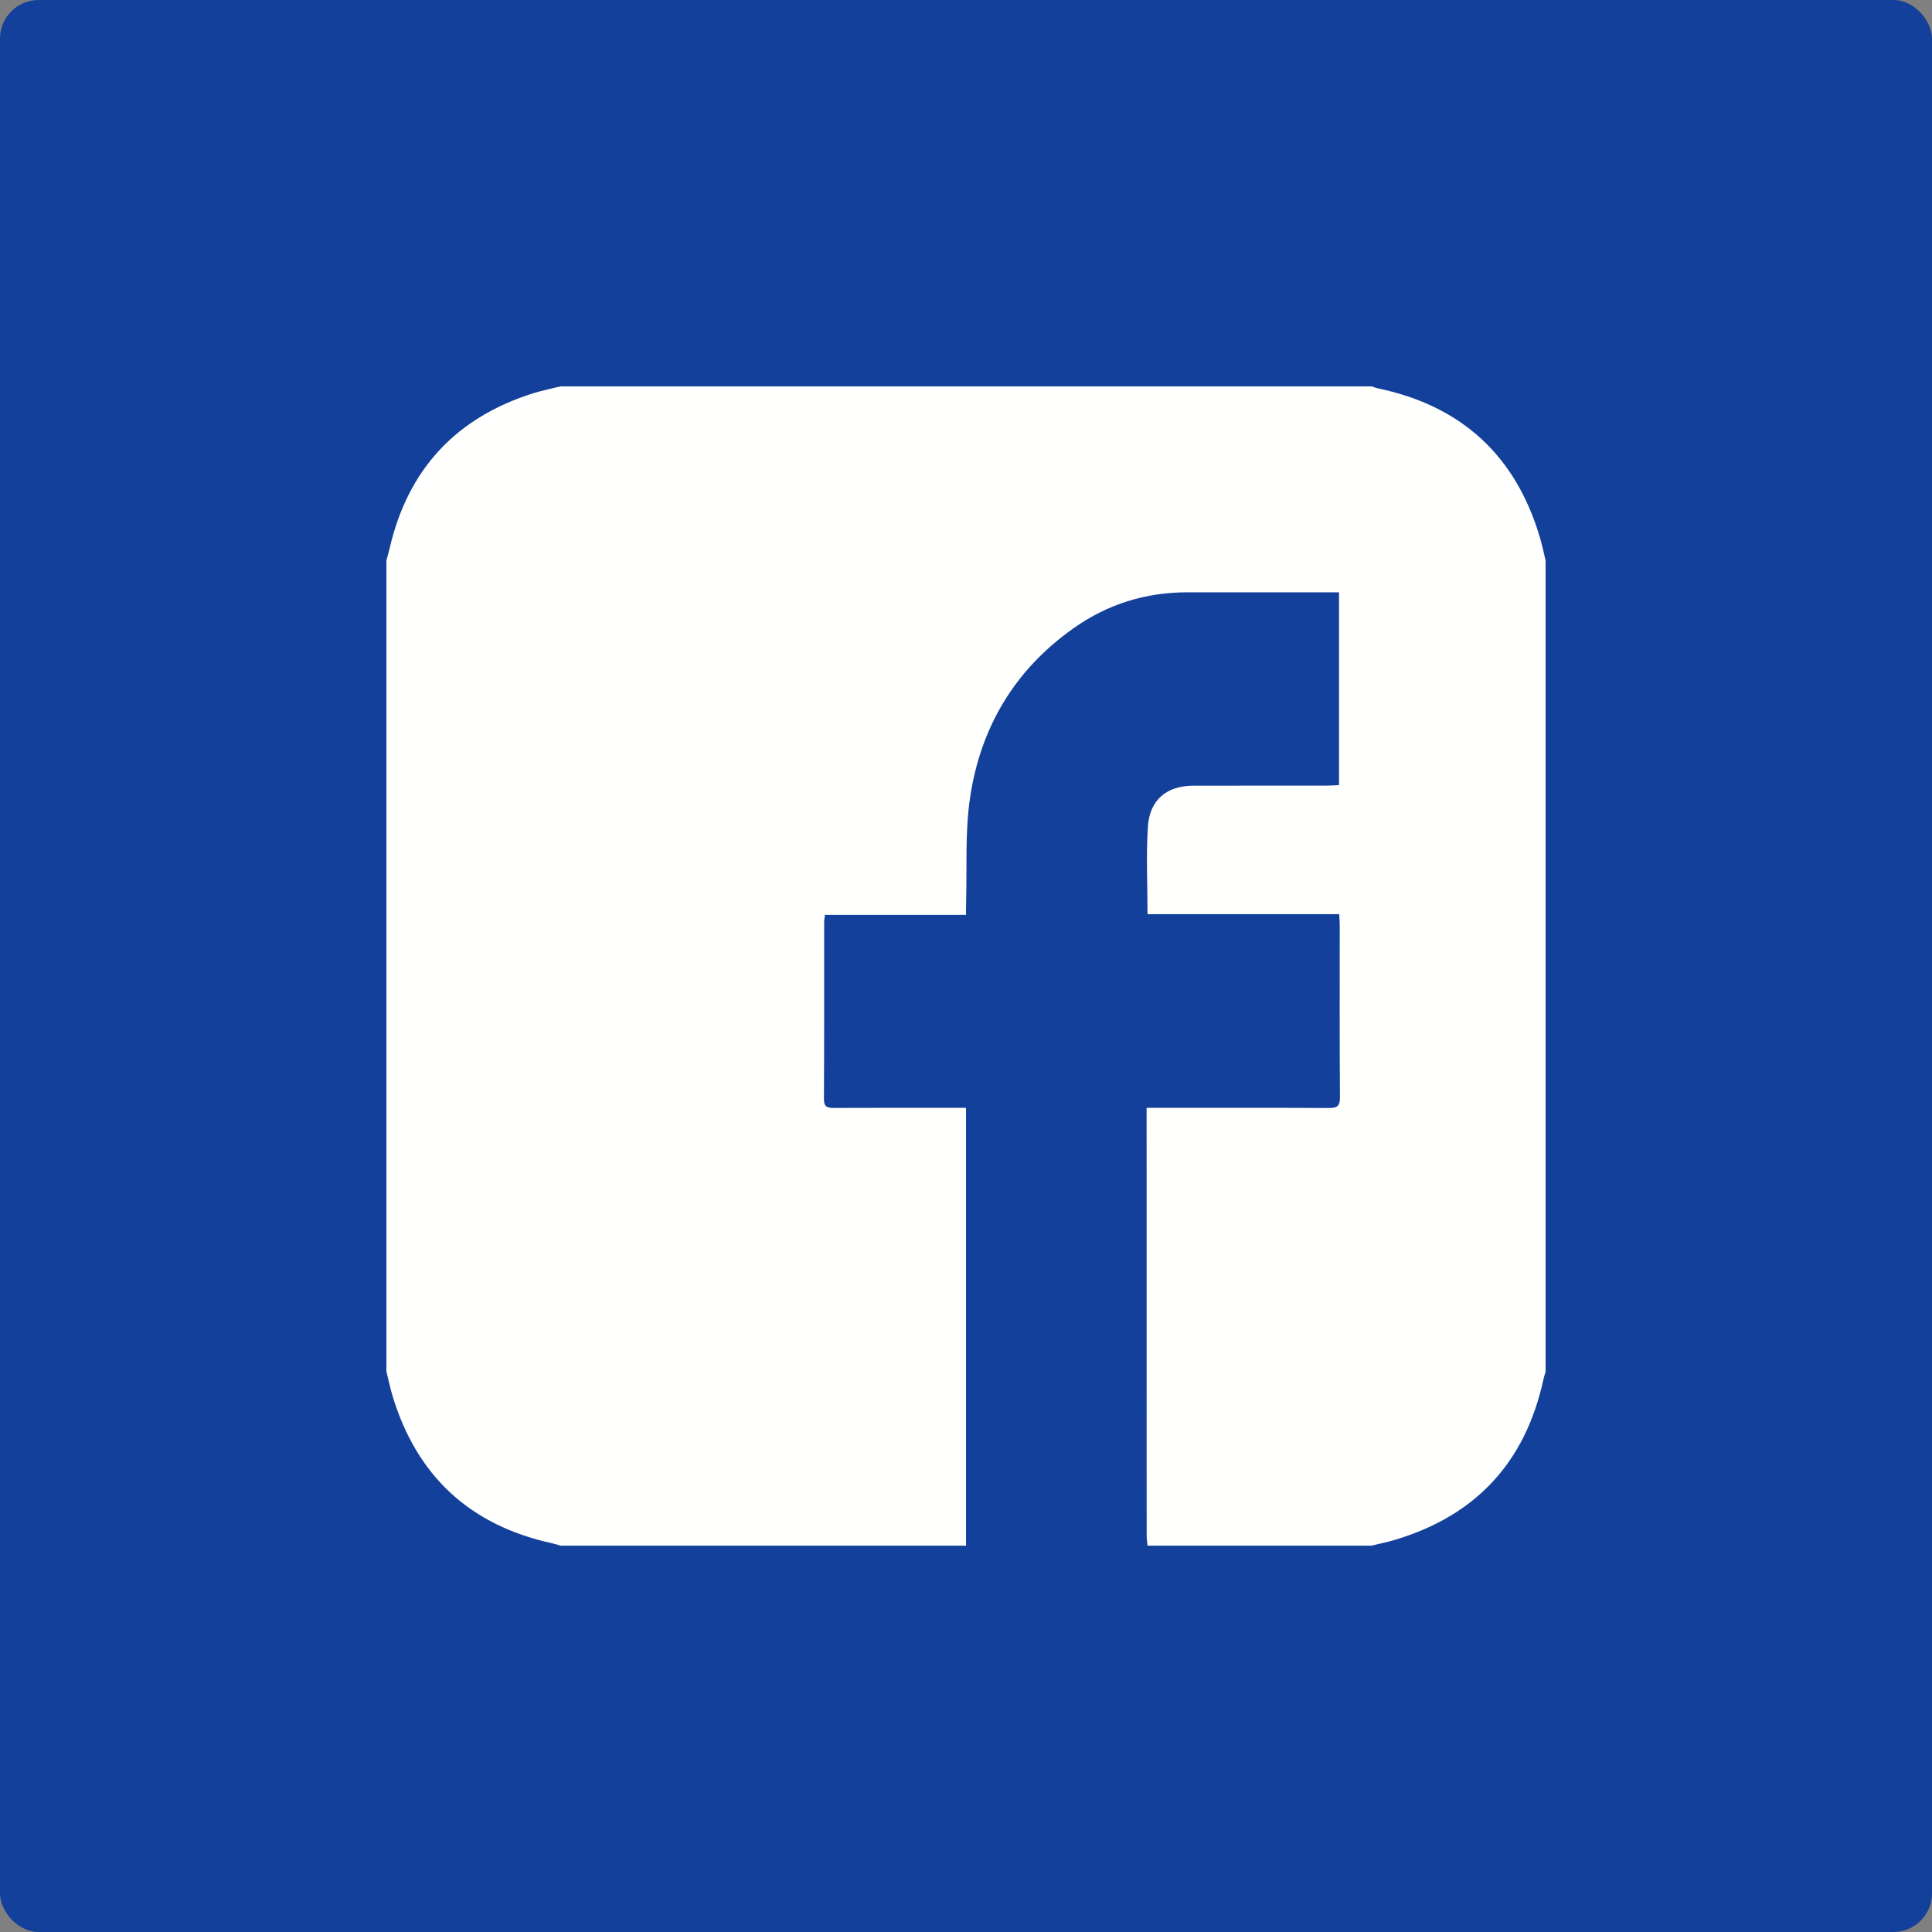 <?xml version="1.0" encoding="UTF-8"?>
<svg width="150px" height="150px" viewBox="0 0 150 150" version="1.1" xmlns="http://www.w3.org/2000/svg" xmlns:xlink="http://www.w3.org/1999/xlink">
    <rect x="0" y="0" width="150" height="150" fill="#808080" stroke="none"/>
    <title>FACEBOOK150</title>
    <g id="Draw-icon" stroke="none" stroke-width="1" fill="none" fill-rule="evenodd">
        <g id="FACEBOOK150">
            <rect id="Rectangle-Copy-3" fill="#13409A" x="0" y="0" width="150" height="150" rx="3"></rect>
            <g id="Fill-125" transform="translate(30, 30)" fill="#FFFFFE">
                <path d="M90,13.516 L90,76.486 C89.934,76.708 89.867,76.935 89.816,77.166 C88.413,83.534 84.594,87.655 78.359,89.536 C77.743,89.723 77.119,89.85 76.484,90.002 L59.093,90.002 C59.067,89.74 59.027,89.484 59.027,89.223 C59.023,78.463 59.023,67.705 59.023,56.949 L59.023,56.013 L59.948,56.013 C64.365,56.013 68.767,56.001 73.174,56.026 C73.811,56.026 74.037,55.89 74.033,55.2 C74.001,50.743 74.016,46.288 74.016,41.828 C74.016,41.577 73.995,41.327 73.978,40.975 L59.093,40.975 C59.093,38.654 58.978,36.421 59.12,34.207 C59.256,32.084 60.589,31 62.68,31 C66.13,31 69.588,31 73.04,30.994 C73.337,30.994 73.65,30.971 73.961,30.954 L73.961,15.986 L73.197,15.986 C69.529,15.986 65.866,15.992 62.206,15.986 C58.94,15.986 55.977,16.907 53.325,18.795 C48.773,22.016 46.133,26.469 45.321,31.896 C44.914,34.594 45.086,37.392 45.007,40.135 C44.995,40.415 45.001,40.69 45.001,41.033 L34.046,41.033 C34.025,41.27 33.987,41.433 33.987,41.598 C33.987,46.178 33.997,50.749 33.97,55.325 C33.97,55.95 34.23,56.02 34.742,56.02 C37.862,56.007 40.975,56.013 44.089,56.013 L45.001,56.013 L45.001,90.002 L13.516,90.002 C13.315,89.945 13.116,89.873 12.909,89.829 C6.51,88.444 2.36,84.622 0.468,78.353 C0.29,77.739 0.157,77.111 0,76.486 L0,13.516 C0.089,13.194 0.18,12.875 0.256,12.551 C1.681,6.409 5.429,2.406 11.435,0.521 C12.117,0.311 12.83,0.171 13.516,0 L76.484,0 C76.668,0.051 76.84,0.127 77.03,0.163 C83.49,1.528 87.678,5.38 89.553,11.715 C89.731,12.307 89.854,12.913 90,13.516" id="Fill-79"></path>
            </g>
        </g>
    </g>
</svg>